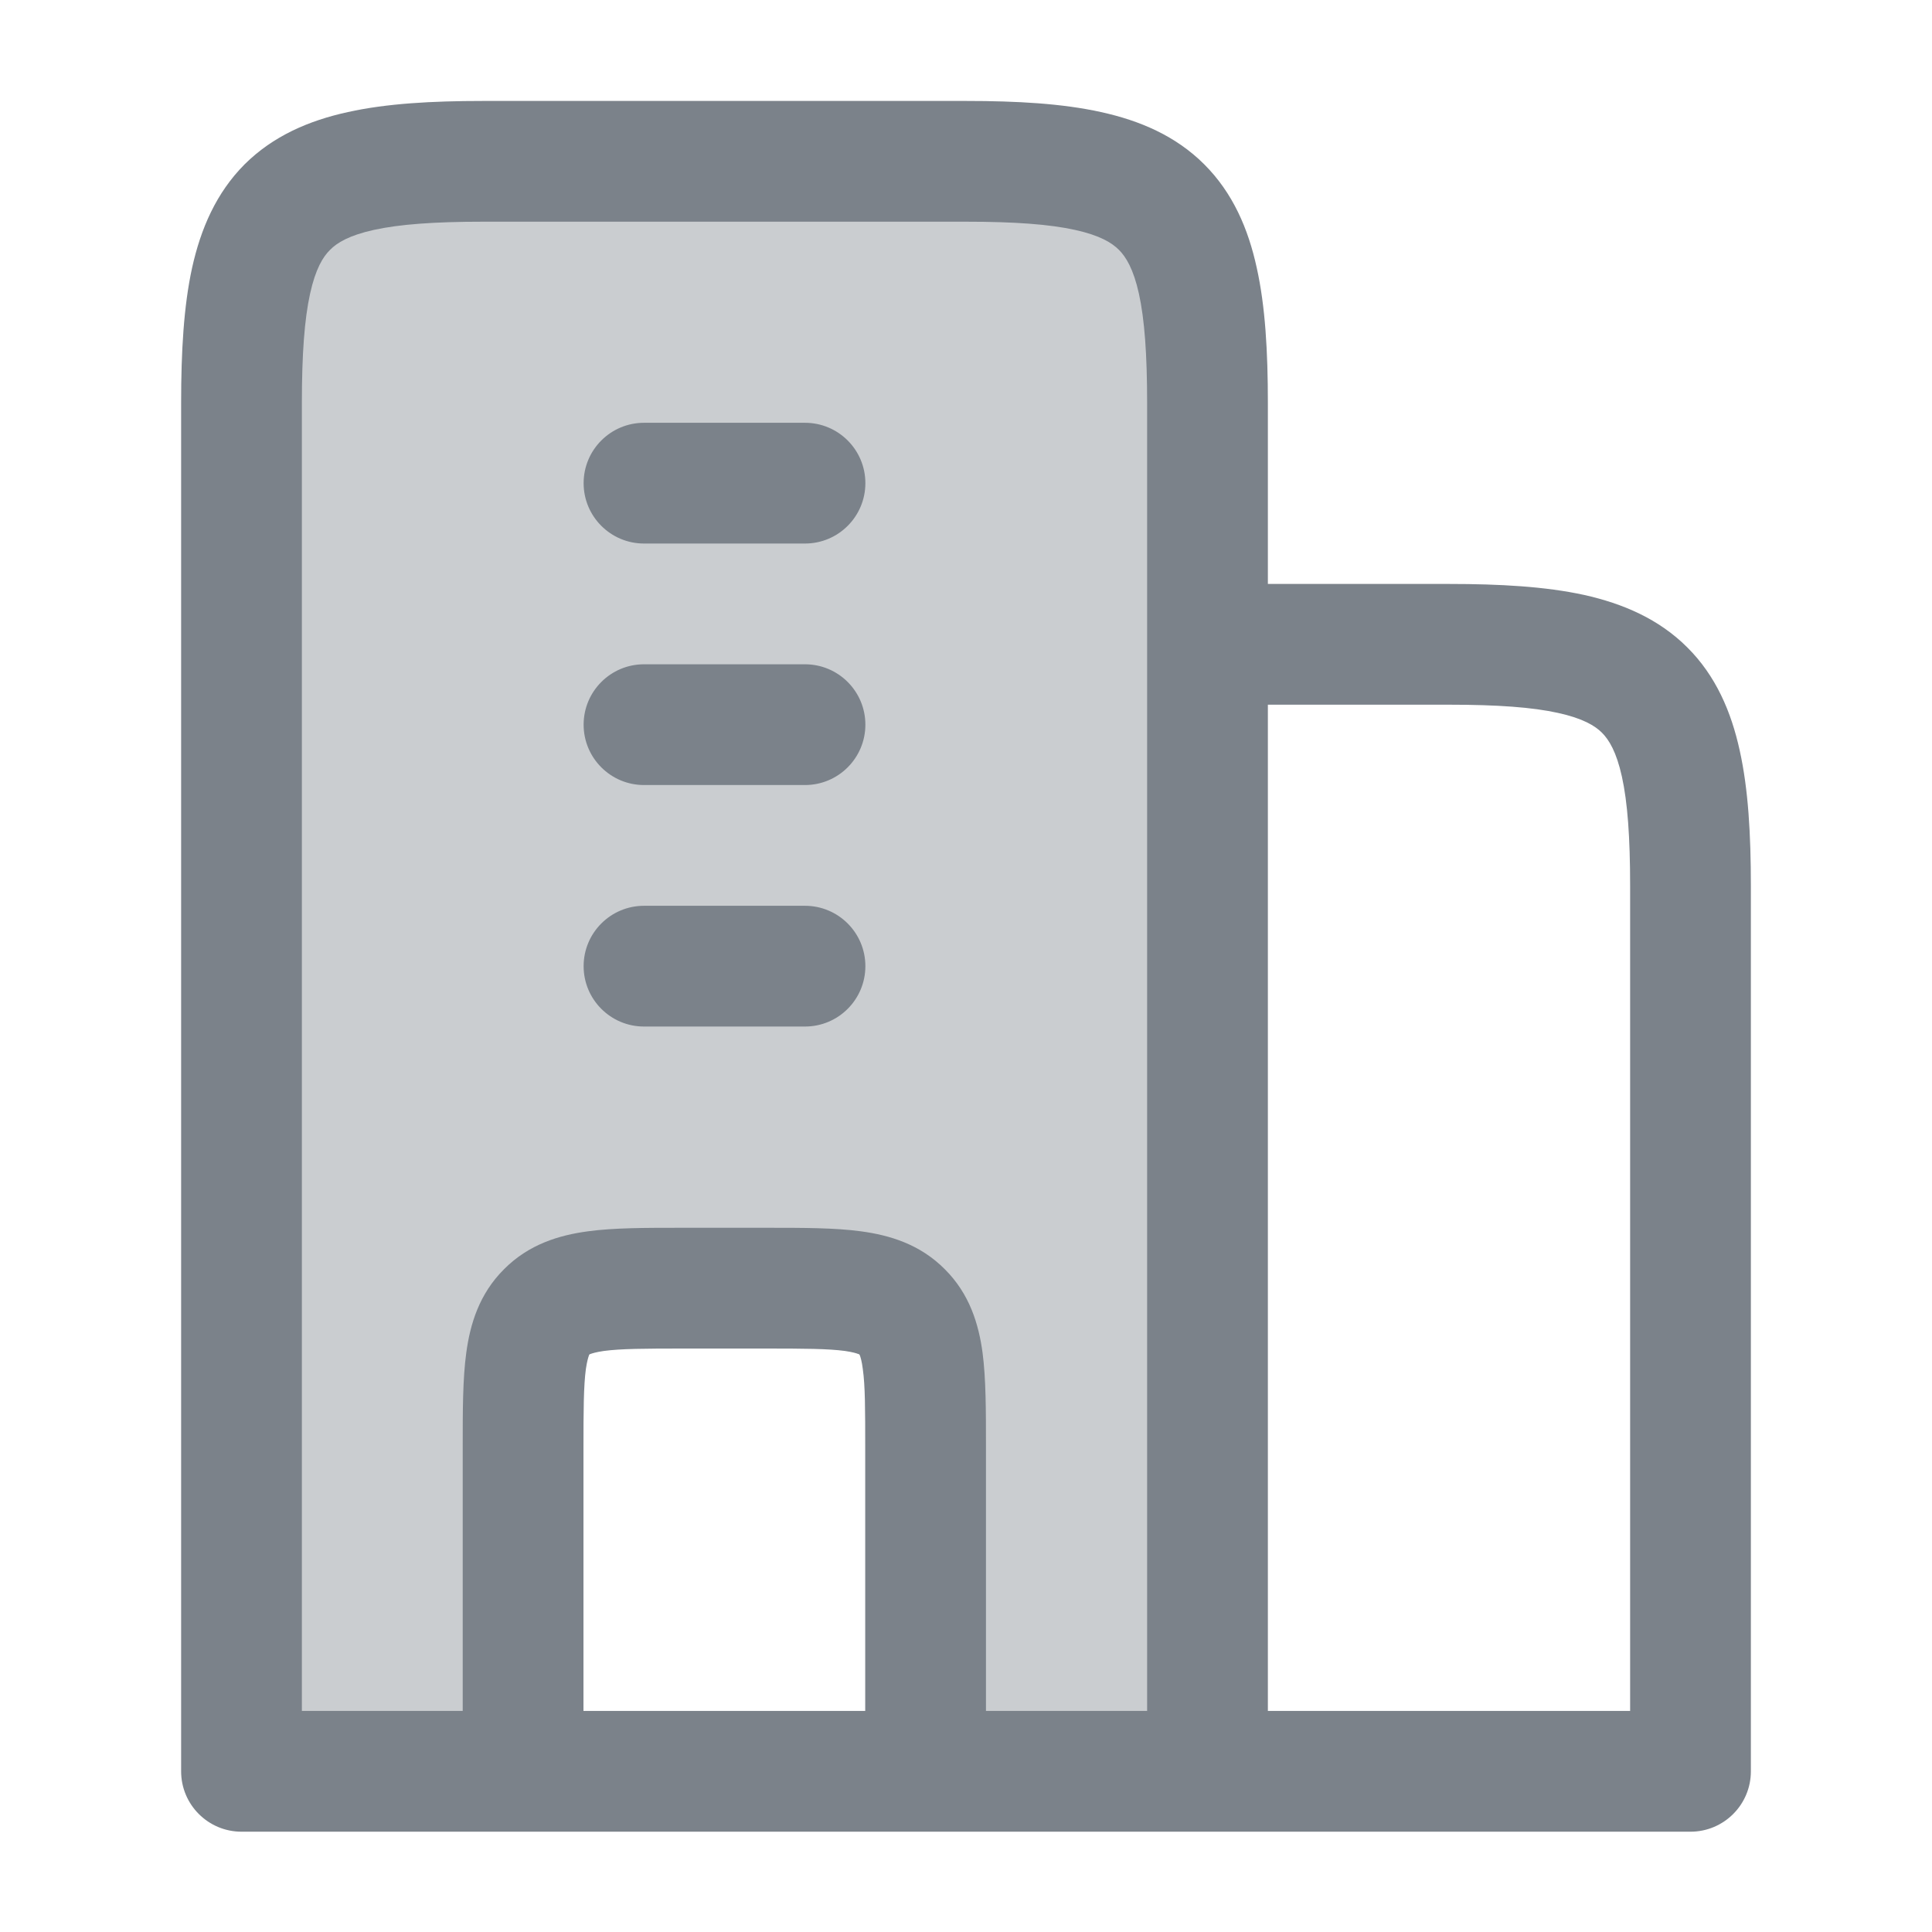 <svg width="12" height="12" viewBox="0 0 12 12" fill="none" xmlns="http://www.w3.org/2000/svg">
<path opacity="0.4" d="M3 1.002L6 1.002C7.241 1.002 7.5 1.261 7.5 2.502L7.5 11.002H5.75L5.75 9.002C5.75 8.531 5.75 8.295 5.604 8.148C5.457 8.002 5.221 8.002 4.75 8.002H4.25C3.779 8.002 3.543 8.002 3.396 8.148C3.25 8.295 3.25 8.531 3.25 9.002L3.25 11.002H1.5L1.5 2.502C1.5 1.261 1.759 1.002 3 1.002Z" fill="#7B828A"/>
<path fill-rule="evenodd" clip-rule="evenodd" d="M3 0.627C2.681 0.627 2.4 0.643 2.161 0.696C1.918 0.749 1.696 0.845 1.519 1.021C1.343 1.198 1.247 1.42 1.193 1.664C1.141 1.902 1.125 2.184 1.125 2.502L1.125 11.002C1.125 11.209 1.293 11.377 1.5 11.377L7.5 11.377C7.505 11.377 7.51 11.377 7.516 11.377L10.5 11.377C10.707 11.377 10.875 11.209 10.875 11.002L10.875 5.502C10.875 5.183 10.859 4.902 10.806 4.663C10.753 4.42 10.657 4.197 10.48 4.021C10.304 3.845 10.081 3.749 9.838 3.695C9.599 3.643 9.318 3.627 9 3.627H7.875L7.875 2.502C7.875 2.184 7.859 1.902 7.806 1.664C7.753 1.42 7.657 1.198 7.48 1.021C7.304 0.845 7.081 0.749 6.838 0.696C6.599 0.643 6.318 0.627 6 0.627L3 0.627ZM1.875 2.502C1.875 2.2 1.891 1.983 1.926 1.824C1.96 1.67 2.006 1.595 2.05 1.552C2.093 1.508 2.168 1.462 2.322 1.428C2.481 1.393 2.698 1.377 3 1.377L6 1.377C6.302 1.377 6.519 1.393 6.677 1.428C6.832 1.462 6.906 1.508 6.95 1.552C6.993 1.595 7.04 1.67 7.074 1.824C7.109 1.983 7.125 2.2 7.125 2.502L7.125 10.627H6.124L6.124 9.001L6.124 8.979V8.979C6.124 8.763 6.124 8.564 6.103 8.403C6.079 8.225 6.023 8.037 5.868 7.883C5.714 7.728 5.526 7.672 5.348 7.648C5.187 7.626 4.988 7.626 4.772 7.626L4.749 7.626H4.249L4.227 7.626C4.011 7.626 3.812 7.626 3.651 7.648C3.473 7.672 3.285 7.728 3.131 7.883C2.976 8.037 2.92 8.225 2.896 8.403C2.874 8.564 2.874 8.763 2.874 8.979V8.979L2.874 9.001L2.874 10.627H1.875L1.875 2.502ZM3.624 10.627L3.624 9.001C3.624 8.755 3.625 8.608 3.639 8.503C3.646 8.455 3.654 8.43 3.658 8.419C3.659 8.417 3.66 8.415 3.66 8.414L3.661 8.413L3.662 8.412C3.663 8.412 3.665 8.411 3.667 8.41C3.678 8.406 3.702 8.398 3.751 8.391C3.856 8.377 4.003 8.376 4.249 8.376H4.749C4.996 8.376 5.143 8.377 5.248 8.391C5.296 8.398 5.321 8.406 5.331 8.41C5.334 8.411 5.336 8.412 5.337 8.412L5.338 8.413L5.338 8.414C5.339 8.415 5.34 8.417 5.341 8.419C5.345 8.43 5.353 8.455 5.359 8.503C5.374 8.608 5.374 8.755 5.374 9.001L5.374 10.627L3.624 10.627ZM7.875 10.627L7.875 4.377H9C9.302 4.377 9.519 4.393 9.677 4.428C9.832 4.462 9.907 4.508 9.95 4.551C9.994 4.595 10.04 4.67 10.074 4.824C10.109 4.983 10.125 5.199 10.125 5.502L10.125 10.627L7.875 10.627ZM3.625 3.001C3.625 2.794 3.793 2.626 4 2.626H5C5.207 2.626 5.375 2.794 5.375 3.001C5.375 3.208 5.207 3.376 5 3.376H4C3.793 3.376 3.625 3.208 3.625 3.001ZM3.625 4.501C3.625 4.294 3.793 4.126 4 4.126L5 4.126C5.207 4.126 5.375 4.294 5.375 4.501C5.375 4.708 5.207 4.876 5 4.876L4 4.876C3.793 4.876 3.625 4.708 3.625 4.501ZM3.625 6.001C3.625 5.794 3.793 5.626 4 5.626L5 5.626C5.207 5.626 5.375 5.794 5.375 6.001C5.375 6.208 5.207 6.376 5 6.376L4 6.376C3.793 6.376 3.625 6.208 3.625 6.001Z" fill="#7B828A"/>
</svg>
